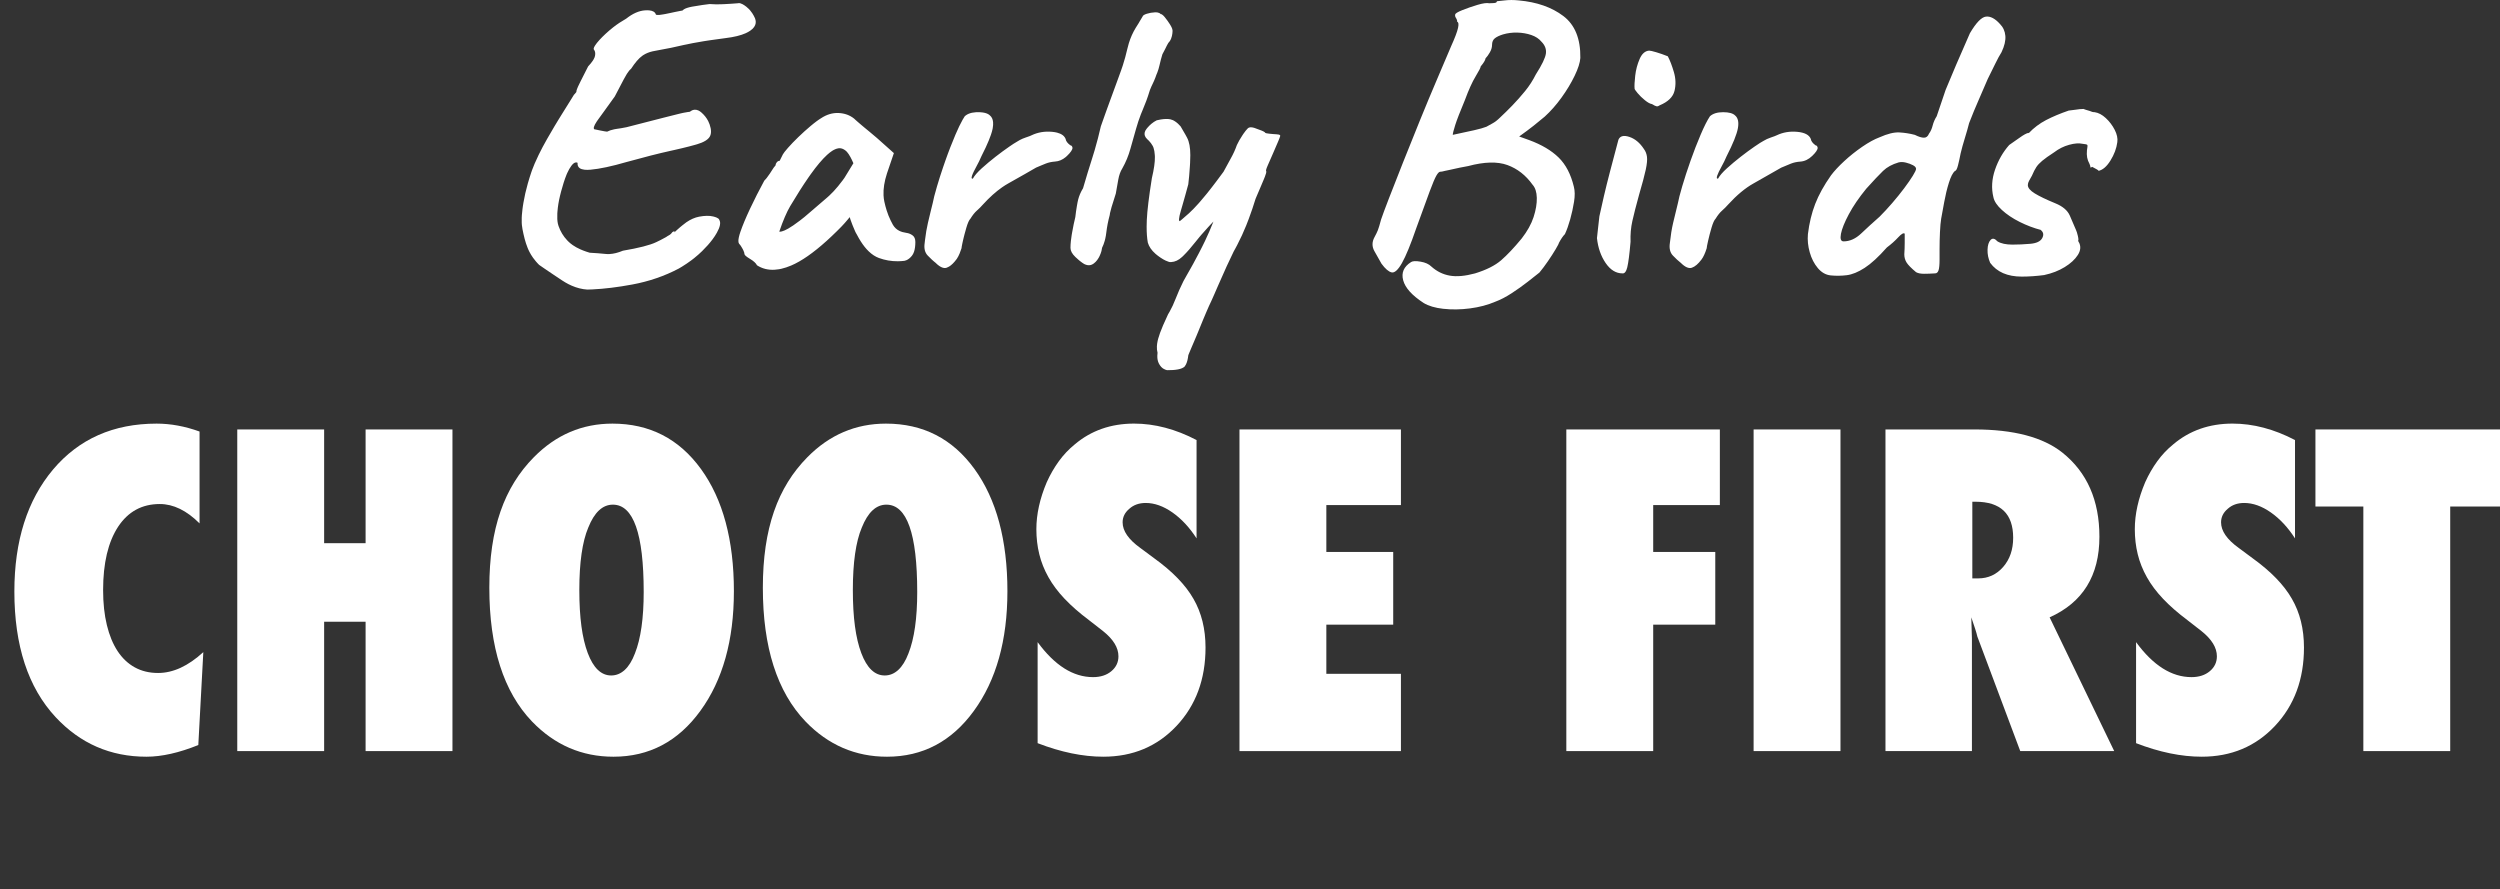 <?xml version="1.0" encoding="UTF-8"?><svg id="b" xmlns="http://www.w3.org/2000/svg" width="2733.43" height="972" viewBox="0 0 2733.43 972"><rect x="0" y="0" width="2733.43" height="972" fill="#333333" stroke="none"/><defs><style>.d{fill:#fff;}</style></defs><g id="c"><path class="d" d="M222.3,713.03l-5.47,101.58c-21.11,8.5-40.01,12.76-56.71,12.76-39.33,0-72.43-14.42-99.31-43.28-30.07-32.34-45.1-78.12-45.1-137.34,0-55.42,14.12-99.91,42.36-133.47,28.24-33.4,65.97-50.11,113.2-50.11,15.33,0,30.98,2.89,46.92,8.65v100.45c-14.12-14.12-28.62-21.18-43.5-21.18-19.44,0-34.62,8.28-45.55,24.83-10.93,16.71-16.4,39.79-16.4,69.24,0,14.27,1.37,27.03,4.1,38.26,2.73,11.24,6.64,20.73,11.73,28.47,5.09,7.74,11.35,13.67,18.79,17.77,7.44,4.1,15.94,6.15,25.51,6.15,16.4,0,32.87-7.59,49.43-22.78Z"/><path class="d" d="M494.71,821.22h-94.98v-141.44h-45.33v141.44h-94.98v-351.67h94.98v124.36h45.33v-124.36h94.98v351.67Z"/><path class="d" d="M802.42,646.52c0,53.6-12.22,97.18-36.67,130.74-24.3,33.41-55.96,50.11-94.98,50.11-34.62,0-64.31-12.83-89.06-38.49-31.13-32.49-46.69-81.24-46.69-146.23s16.25-109.86,48.74-142.81c24.14-24.45,52.76-36.67,85.87-36.67,40.54,0,72.81,16.55,96.8,49.65,23.99,33.11,35.99,77.67,35.99,133.7ZM703.8,647.2c0-63.62-11.24-95.43-33.71-95.43-11.24,0-20.2,8.35-26.88,25.05-6.53,15.49-9.79,38.26-9.79,68.33s3.07,52.58,9.22,68.9c6.15,16.32,14.69,24.49,25.62,24.49s19.89-8.05,25.97-24.14c6.38-16.09,9.57-38.49,9.57-67.19Z"/><path class="d" d="M1101.48,646.52c0,53.6-12.22,97.18-36.67,130.74-24.3,33.41-55.96,50.11-94.98,50.11-34.62,0-64.31-12.83-89.06-38.49-31.13-32.49-46.69-81.24-46.69-146.23s16.25-109.86,48.74-142.81c24.14-24.45,52.76-36.67,85.87-36.67,40.54,0,72.81,16.55,96.8,49.65,23.99,33.11,35.99,77.67,35.99,133.7ZM1002.86,647.2c0-63.62-11.24-95.43-33.71-95.43-11.24,0-20.2,8.35-26.88,25.05-6.53,15.49-9.79,38.26-9.79,68.33s3.07,52.58,9.22,68.9c6.15,16.32,14.69,24.49,25.62,24.49s19.89-8.05,25.97-24.14c6.38-16.09,9.57-38.49,9.57-67.19Z"/><path class="d" d="M1134.51,812.56v-110.47c18.68,25.51,38.87,38.26,60.59,38.26,8.2,0,14.88-2.16,20.04-6.49,5.16-4.33,7.74-9.76,7.74-16.29,0-9.41-5.62-18.6-16.85-27.56l-15.49-12.07c-10.33-7.74-19.13-15.45-26.42-23.12-7.29-7.67-13.21-15.56-17.77-23.69-4.56-8.12-7.9-16.51-10.02-25.17-2.13-8.66-3.19-17.77-3.19-27.33,0-16.4,3.79-33.56,11.39-51.48,3.79-8.35,8.2-15.98,13.21-22.89,5.01-6.91,10.78-13.02,17.31-18.33,17.92-15.18,39.55-22.78,64.91-22.78,22.62,0,45.4,6,68.33,17.99v107.51c-7.74-11.99-16.55-21.45-26.42-28.36-9.87-6.91-19.59-10.36-29.15-10.36-7.29,0-13.29,2.13-17.99,6.38-4.86,4.1-7.29,9.04-7.29,14.8,0,9.42,6.45,18.76,19.36,28.02l15.03,11.16c20.04,14.43,34.39,29.23,43.05,44.42,8.8,15.19,13.21,32.95,13.21,53.3,0,34.62-10.56,63.17-31.66,85.64-21.11,22.47-47.83,33.71-80.17,33.71-22.32,0-46.24-4.94-71.75-14.8Z"/><path class="d" d="M1355.21,821.22v-351.67h176.52v82.68h-81.54v51.25h73.11v79.49h-73.11v53.75h81.54v84.5h-176.52Z"/><path class="d" d="M1807.56,821.22h-94.98v-351.67h167.86v82.68h-72.88v51.25h67.87v79.49h-67.87v138.25Z"/><path class="d" d="M2012.32,821.22h-94.98v-351.67h94.98v351.67Z"/><path class="d" d="M2311.61,821.22h-102.72l-46.92-125.27c-.46-2.12-1.25-4.93-2.39-8.43-1.14-3.49-2.54-7.67-4.21-12.53l.68,23.23v122.99h-94.52v-351.67h97.26c42.82,0,74.86,8.43,96.12,25.28,27.03,21.56,40.54,52.24,40.54,92.02,0,42.52-18.15,71.9-54.44,88.14l70.61,146.23ZM2156.5,632.4h6.38c10.93,0,20.04-4.17,27.33-12.53,7.29-8.35,10.93-18.98,10.93-31.89,0-26.27-13.74-39.4-41.23-39.4h-3.42v83.82Z"/><path class="d" d="M2335.52,812.56v-110.47c18.68,25.51,38.87,38.26,60.59,38.26,8.2,0,14.88-2.16,20.04-6.49,5.16-4.33,7.74-9.76,7.74-16.29,0-9.41-5.62-18.6-16.85-27.56l-15.49-12.07c-10.33-7.74-19.13-15.45-26.42-23.12-7.29-7.67-13.21-15.56-17.77-23.69-4.56-8.12-7.9-16.51-10.02-25.17-2.13-8.66-3.19-17.77-3.19-27.33,0-16.4,3.79-33.56,11.39-51.48,3.79-8.35,8.2-15.98,13.21-22.89,5.01-6.91,10.78-13.02,17.31-18.33,17.92-15.18,39.55-22.78,64.91-22.78,22.62,0,45.4,6,68.33,17.99v107.51c-7.74-11.99-16.55-21.45-26.42-28.36-9.87-6.91-19.59-10.36-29.15-10.36-7.29,0-13.29,2.13-17.99,6.38-4.86,4.1-7.29,9.04-7.29,14.8,0,9.42,6.45,18.76,19.36,28.02l15.03,11.16c20.04,14.43,34.39,29.23,43.05,44.42,8.8,15.19,13.21,32.95,13.21,53.3,0,34.62-10.56,63.17-31.66,85.64-21.11,22.47-47.83,33.71-80.17,33.71-22.32,0-46.24-4.94-71.75-14.8Z"/><path class="d" d="M2679,821.22h-94.98v-267.4h-52.39v-84.27h201.8v84.27h-54.44v267.4Z"/><path class="d" d="M2222.72,301.99c4.28-.3,8.63-.74,13.06-1.33h-.44c8.26-1.77,15.64-4.65,22.14-8.63,6.49-3.99,11.29-8.41,14.39-13.28,3.1-4.87,3.46-9.52,1.11-13.95v.44c0-.59-.3-1.18-.89-1.77.59-.59.51-2.44-.22-5.53-.74-3.1-1.41-5.24-2-6.42-2.07-5.02-4.36-10.33-6.86-15.94-2.51-5.6-7.75-10.03-15.72-13.28-10.04-4.13-17.57-7.75-22.58-10.85-5.02-3.1-7.53-6.13-7.53-9.08,0-1.48.44-3.03,1.33-4.65.89-1.62,1.92-3.46,3.1-5.53,1.77-4.13,3.39-7.31,4.87-9.52,1.47-2.21,3.61-4.5,6.42-6.86,2.8-2.36,7.16-5.46,13.06-9.3,5.02-3.83,10.48-6.56,16.38-8.19,5.9-1.62,10.77-1.99,14.62-1.11,3.24.29,5.02.74,5.31,1.33.29.59.15,2.51-.44,5.75-.3,2.96-.22,5.61.22,7.97.44,2.37,1.25,4.58,2.43,6.64.59,1.18,1.03,2.65,1.33,4.42l1.77-.89c1.47.89,3.1,1.77,4.87,2.66,1.77.89,2.36,1.48,1.77,1.77,4.72-.89,9.15-4.65,13.28-11.29,4.13-6.64,6.64-13.35,7.53-20.15.59-4.13-.37-8.63-2.88-13.51-2.51-4.87-5.76-9.15-9.74-12.84-3.99-3.69-8.05-5.82-12.18-6.42-1.77,0-3.54-.44-5.31-1.33-1.18-.29-2.65-.73-4.43-1.33-1.77-.59-2.51-.89-2.21-.89-2.66,0-5.76.3-9.3.89l-7.09.89c-9.45,3.25-17.71,6.72-24.79,10.41-7.09,3.7-13.44,8.49-19.04,14.39v-.44c-2.07.3-5.46,2.14-10.18,5.53-4.73,3.4-8.42,5.98-11.07,7.75-6.79,7.68-11.95,16.68-15.5,27.01-3.54,10.34-4.14,20.37-1.77,30.11.89,4.43,3.99,9.08,9.3,13.95,5.31,4.87,11.8,9.23,19.48,13.06,7.67,3.84,15.5,6.79,23.47,8.85h-.44c2.95,2.37,3.46,5.31,1.55,8.86-1.92,3.54-6.27,5.61-13.06,6.2-3.84.3-7.16.52-9.96.66-2.81.15-5.98.22-9.52.22-7.08,0-12.55-1.18-16.38-3.54-2.96-3.25-5.47-3.77-7.53-1.55-2.07,2.21-3.17,5.76-3.32,10.63-.15,4.87.81,9.67,2.88,14.39,7.38,10.04,18.89,15.05,34.54,15.05,3.83,0,7.89-.15,12.18-.44ZM2012.83,255.72c1.03-5.46,3.91-12.62,8.63-21.48,4.72-8.86,11.07-18.15,19.04-27.9,7.97-8.85,14.09-15.34,18.38-19.48,4.28-4.13,9.96-7.23,17.05-9.3,2.36-.59,5.01-.51,7.97.22,2.95.74,5.53,1.7,7.75,2.88,2.21,1.18,3.32,2.51,3.32,3.98,0,1.18-1.18,3.7-3.54,7.53-2.37,3.84-5.53,8.41-9.52,13.73-3.99,5.31-8.34,10.7-13.06,16.16-4.73,5.47-9.3,10.41-13.73,14.83-7.38,6.5-14.1,12.62-20.14,18.38-6.06,5.75-12.48,8.63-19.26,8.63-2.96,0-3.92-2.73-2.88-8.19ZM2119.55,295.57c.73-2.21,1.11-6.12,1.11-11.73v-11.73c0-5.76.15-11.8.44-18.15.29-6.35.73-11.29,1.32-14.83.89-4.72,2-10.77,3.32-18.15,1.33-7.38,3.02-14.39,5.09-21.04,2.06-6.64,4.28-10.99,6.64-13.06,1.18,0,2.28-1.99,3.32-5.98,1.03-3.99,1.99-8.34,2.88-13.06,1.18-5.02,2.73-10.63,4.65-16.83,1.92-6.2,3.46-11.66,4.65-16.38,3.54-9.15,7.01-17.56,10.41-25.24,3.39-7.67,6.71-15.35,9.96-23.03,3.24-6.49,6.05-12.18,8.41-17.05,2.36-4.87,4.57-8.92,6.64-12.18,3.24-6.79,4.65-12.77,4.21-17.93-.44-5.16-2.44-9.52-5.98-13.06-5.31-5.9-10.41-8.56-15.28-7.97-4.87.6-10.7,6.64-17.49,18.15-5.61,12.69-10.63,24.21-15.05,34.54-4.43,10.34-8.27,19.49-11.52,27.45l-9.74,28.78c-2.07,3.25-3.54,6.64-4.43,10.18-.89,3.54-2.21,6.5-3.99,8.86-1.18,2.96-3.03,4.43-5.53,4.43s-5.83-1.03-9.96-3.1c-5.61-1.47-11.29-2.36-17.05-2.66-5.76-.29-12.92,1.48-21.48,5.31-5.61,2.07-11.95,5.53-19.04,10.41-7.08,4.87-13.65,10.12-19.7,15.72-6.06,5.61-10.85,10.78-14.39,15.5-7.68,10.92-13.44,21.33-17.27,31.22-3.84,9.89-6.5,20.89-7.97,32.99-.6,6.5.07,13.14,1.99,19.93,1.92,6.8,4.87,12.55,8.86,17.27,3.99,4.73,8.63,7.38,13.95,7.97,5.9.59,11.81.51,17.71-.22,5.9-.74,12.4-3.39,19.48-7.97,7.09-4.57,15.2-12.02,24.35-22.36,4.72-3.54,8.86-7.23,12.4-11.07,3.54-3.83,5.9-5.16,7.09-3.99v9.96c0,4.28-.15,8.49-.44,12.62,0,3.25.81,6.2,2.44,8.86,1.62,2.66,5.09,6.2,10.41,10.63,2.06,1.18,4.94,1.77,8.63,1.77s7.75-.14,12.18-.44c1.77,0,3.02-1.11,3.76-3.32ZM1849.89,292.7c3.39-1.18,6.86-4.13,10.41-8.86,2.06-2.66,3.99-6.79,5.75-12.4,0-.89.51-3.61,1.55-8.19,1.03-4.57,2.28-9.37,3.76-14.39,1.47-5.01,2.95-8.26,4.43-9.74,2.36-3.83,4.72-6.79,7.09-8.86,2.36-2.06,4.57-4.28,6.64-6.64,9.45-10.33,18.67-18.01,27.68-23.03,9-5.02,19.11-10.77,30.33-17.27,4.13-1.77,7.67-3.25,10.63-4.42,2.95-1.18,6.35-1.92,10.19-2.21,4.72-.29,9.08-2.36,13.06-6.2,3.99-3.83,5.98-6.79,5.98-8.86-.3-1.77-1.04-2.66-2.21-2.66-3.25-2.36-5.02-4.72-5.31-7.08-1.77-4.43-6.72-7.01-14.83-7.75-8.13-.74-15.58.52-22.36,3.76-1.18.6-3.32,1.4-6.42,2.43-3.1,1.04-5.83,2.29-8.19,3.77-1.77.89-5.02,2.95-9.74,6.2-4.73,3.25-9.74,6.94-15.05,11.07-5.31,4.14-10.34,8.34-15.06,12.62-4.72,4.28-7.97,8.05-9.74,11.29-1.48.3-1.77-.81-.89-3.32.89-2.5,2.43-5.75,4.65-9.74,2.21-3.99,4.06-7.75,5.53-11.29,7.09-13.87,11.22-24.13,12.4-30.77,1.18-6.64.14-11.29-3.1-13.95-2.37-2.36-6.72-3.54-13.06-3.54s-11.15,1.48-14.39,4.43c-2.96,4.43-6.35,11.15-10.18,20.15-3.84,9.01-7.53,18.53-11.07,28.56-3.54,10.04-6.57,19.34-9.08,27.89-2.51,8.57-4.06,14.62-4.65,18.16-2.07,8.27-3.84,15.57-5.31,21.92-1.48,6.35-2.66,13.66-3.54,21.92-.89,5.91.22,10.48,3.32,13.73,3.1,3.25,5.98,5.91,8.63,7.97,4.72,4.72,8.78,6.49,12.18,5.31ZM1830.85,99.41c1.62-6.64,1.4-13.51-.67-20.59-2.07-7.09-4.28-12.84-6.64-17.27-4.42-1.77-8.63-3.25-12.62-4.43-3.99-1.18-6.57-1.77-7.75-1.77-4.42.3-7.9,3.32-10.41,9.08-2.51,5.76-4.14,11.89-4.87,18.38-.74,6.49-.96,11.22-.67,14.17,0,.6,1.11,2.21,3.32,4.87,2.21,2.66,4.87,5.24,7.97,7.75,3.1,2.51,5.68,3.92,7.75,4.21,2.36,1.48,4.06,2.29,5.09,2.44,1.03.15,2.14-.22,3.32-1.11,9.15-3.83,14.54-9.08,16.16-15.72ZM1779.26,292.03c1.18-4.87,2.36-14.09,3.54-27.67-.3-7.97.37-15.57,2-22.81,1.62-7.23,4.05-16.75,7.31-28.56,3.54-12.1,5.98-21.25,7.31-27.45,1.33-6.2,1.77-10.92,1.33-14.17-.44-3.25-1.55-6.05-3.32-8.41-4.43-6.79-9.74-11.21-15.94-13.28-6.2-2.06-10.18-1.03-11.95,3.1-.3,1.18-1.33,5.09-3.1,11.73-1.77,6.64-3.84,14.47-6.2,23.47-2.36,9.01-4.58,17.93-6.64,26.79-2.07,8.86-3.7,16.09-4.87,21.7-.6,4.73-1.11,9.3-1.55,13.73-.44,4.43-.82,7.83-1.11,10.19,1.18,10.63,4.35,19.71,9.52,27.23,5.16,7.53,11.29,11.29,18.38,11.29,2.36.3,4.13-1.99,5.31-6.86ZM1591.07,136.82c1.77-5.6,5.31-14.76,10.63-27.45,4.13-11.22,8.04-19.85,11.73-25.91,3.69-6.05,5.53-9.66,5.53-10.85,3.24-3.83,5.02-6.78,5.31-8.85,1.47-1.47,3.02-3.61,4.65-6.42,1.62-2.8,2.44-5.53,2.44-8.19,0-3.25,1.03-5.68,3.1-7.31,2.07-1.62,5.02-3.02,8.86-4.21,5.02-1.47,10.25-2.14,15.72-2,5.46.15,10.55,1.04,15.28,2.66,4.72,1.63,8.41,4.06,11.07,7.31,3.83,3.84,5.46,8.12,4.87,12.84-.6,4.73-4.28,12.4-11.07,23.03-3.25,6.5-7.16,12.55-11.73,18.15-4.58,5.61-9.23,10.85-13.94,15.72-4.73,4.87-9.16,9.23-13.29,13.06-2.96,2.96-5.83,5.17-8.63,6.64-2.81,1.48-4.95,2.65-6.42,3.54-2.96,1.18-7.38,2.44-13.29,3.77-5.91,1.33-13.73,3.03-23.47,5.09,0-1.47.89-5.02,2.66-10.63ZM1578.23,337.64c9.15,1.03,18.82.89,29-.44,10.19-1.33,19.41-3.76,27.67-7.31,5.6-2.07,11.59-5.17,17.93-9.3,6.35-4.14,12.25-8.34,17.71-12.62,5.46-4.28,9.67-7.6,12.62-9.96,2.95-3.54,6.05-7.67,9.3-12.4,3.25-4.72,6.05-9.08,8.41-13.06,2.36-3.99,3.54-6.27,3.54-6.86,2.36-4.43,4.57-7.67,6.64-9.74,2.06-4.43,3.99-9.81,5.76-16.16,1.77-6.34,3.17-12.77,4.21-19.26,1.03-6.49.96-11.96-.22-16.39-3.25-13.57-8.79-24.2-16.61-31.88-7.83-7.67-18.53-14.02-32.1-19.04-2.66-.89-6.35-2.21-11.07-3.99,6.2-4.43,11.44-8.34,15.72-11.73,4.28-3.39,8.34-6.71,12.18-9.96,6.49-5.9,12.62-12.84,18.38-20.81,5.75-7.97,10.55-15.94,14.39-23.91,3.84-7.97,5.9-14.46,6.2-19.48.29-20.96-5.91-36.23-18.6-45.83-12.69-9.59-28.93-15.28-48.71-17.05-5.61-.59-10.78-.59-15.5,0-4.73.59-7.53.88-8.42.88,0,1.18-1.03,1.85-3.1,2-2.07.15-3.84.22-5.31.22-2.66-.59-6.94,0-12.84,1.77-5.91,1.77-11.44,3.7-16.61,5.76-5.17,2.07-7.75,3.7-7.75,4.87-.29,1.18,0,2.43.89,3.76.89,1.33,1.33,2.73,1.33,4.21,1.47.3,1.77,2.51.89,6.64-.89,4.14-3.39,10.78-7.53,19.93-4.14,9.74-9.23,21.7-15.27,35.87-6.06,14.17-12.33,29.22-18.82,45.17-6.5,15.94-12.69,31.37-18.6,46.27-5.91,14.91-11,27.9-15.28,38.97-4.28,11.07-7.16,18.82-8.63,23.25-1.48,5.61-2.66,9.52-3.54,11.73-.89,2.21-2.07,4.65-3.54,7.31-2.95,5.31-3.03,10.48-.22,15.5,2.8,5.02,5.38,9.6,7.75,13.73,4.13,5.61,7.82,8.79,11.07,9.52,3.24.74,7.01-2.66,11.29-10.19,4.28-7.53,9.52-20.29,15.72-38.3,6.49-18,11.36-31.36,14.62-40.07,3.24-8.7,5.68-14.46,7.31-17.27,1.62-2.8,3.02-4.21,4.21-4.21s2.8-.29,4.87-.89c.29,0,2.06-.36,5.31-1.11,3.25-.73,6.93-1.55,11.07-2.44,4.13-.89,7.23-1.47,9.3-1.77,17.71-4.72,32.02-5.09,42.95-1.11,10.92,3.99,20.07,11.15,27.46,21.48,2.95,3.25,4.49,8.05,4.65,14.39.14,6.35-1.04,13.36-3.54,21.04-2.51,7.68-6.86,15.5-13.06,23.47-8.27,10.04-15.72,17.93-22.36,23.69-6.64,5.76-16.16,10.56-28.56,14.39-10.92,2.95-20.14,3.77-27.67,2.44-7.53-1.33-14.25-4.65-20.14-9.96-2.66-2.66-6.57-4.43-11.73-5.31-5.17-.89-8.64-.73-10.41.44-7.97,5.02-10.85,11.66-8.64,19.93,2.21,8.26,9.67,16.53,22.36,24.8,5.31,3.25,12.54,5.38,21.7,6.42Z"/><path class="d" d="M1399.79,148.34c0,.15-.05.4-.15.75-.15.53-.42,1.28-.8,2.26-.25.65-.56,1.41-.91,2.27-.18.43-.37.88-.57,1.36-1.62,3.84-3.47,8.13-5.53,12.84-1.55,3.55-2.98,6.8-4.28,9.76-.43.99-.85,1.94-1.26,2.86-.41.92-.75,1.75-1.04,2.48-.57,1.46-.91,2.53-1,3.21-.05.34-.03.58.04.73.07.07.13.17.17.3.29.86-.21,2.9-1.5,6.12-.37.92-.75,1.87-1.15,2.84-1.19,2.91-2.5,6.02-3.94,9.34-1.44,3.32-2.76,6.39-3.94,9.22-.4.94-.78,1.85-1.15,2.74-2.22,7.3-4.68,14.57-7.39,21.79-.9,2.41-1.83,4.81-2.79,7.21-2.88,7.2-6.17,14.35-9.88,21.46-.62,1.19-1.25,2.37-1.89,3.55-.64,1.18-1.29,2.36-1.96,3.55-1.77,3.54-4.36,9.01-7.75,16.38-3.4,7.38-6.64,14.68-9.74,21.92-1.16,2.71-2.23,5.18-3.21,7.42-.65,1.49-1.26,2.87-1.83,4.15-.85,1.92-1.61,3.6-2.27,5.04-.15.29-.3.61-.47.95-.49,1.02-1.06,2.23-1.69,3.64-.85,1.88-1.82,4.11-2.93,6.7-1.11,2.58-2.25,5.29-3.43,8.13-1.18,2.84-2.4,5.81-3.65,8.91-.63,1.55-1.25,3.08-1.87,4.58-.62,1.5-1.23,2.98-1.84,4.44-1.22,2.91-2.42,5.74-3.6,8.47-.3.68-.58,1.35-.86,1.99-.28.64-.55,1.27-.8,1.87-1.03,2.42-1.92,4.52-2.66,6.31-.37.9-.7,1.71-.99,2.45-.45,4.2-1.31,7.58-2.58,10.13-.42.85-.89,1.61-1.41,2.27-.33.33-.72.64-1.15.93-1.95,1.31-4.93,2.19-8.94,2.66-.89.1-1.83.19-2.82.25-1.49.09-3.09.14-4.8.14-.44.11-.96.12-1.55.02-.98-.16-2.16-.61-3.54-1.35-1.94-1.03-3.59-2.75-4.96-5.13-.2-.34-.39-.7-.57-1.06-1.11-2.22-1.64-4.93-1.58-8.14.02-1.07.1-2.19.25-3.37-.59-2.07-.83-4.38-.72-6.92.08-1.91.36-3.95.84-6.13.16-.73.34-1.47.54-2.22,1.01-3.78,2.81-8.69,5.38-14.72,1.54-3.62,3.37-7.64,5.47-12.07.55-.89,1.1-1.81,1.63-2.76,2.33-4.11,4.52-8.79,6.56-14.06,1.25-3.25,2.6-6.5,4.04-9.74,1.44-3.25,2.97-6.49,4.6-9.74.92-1.66,2.28-4.07,4.06-7.23,1.07-1.9,2.3-4.06,3.69-6.5.92-1.62,1.87-3.32,2.85-5.1,1.95-3.56,4.02-7.43,6.2-11.62,1.09-2.09,2.21-4.27,3.35-6.52,1.14-2.25,2.26-4.52,3.36-6.82,3.29-6.89,6.38-13.99,9.26-21.3-.96,1-1.9,1.98-2.83,2.96-.93.98-1.83,1.95-2.72,2.92-2.67,2.89-5.19,5.71-7.55,8.46-.79.92-1.56,1.82-2.31,2.72-1.5,1.8-2.94,3.56-4.3,5.3-4.78,6.07-9.11,11.01-12.98,14.82-.55.54-1.1,1.06-1.63,1.56-3.75,3.49-7.67,5.34-11.75,5.55-.58.03-1.17.03-1.76,0-.48-.11-.97-.25-1.47-.41-1.01-.32-2.06-.75-3.16-1.27-1.65-.79-3.4-1.8-5.25-3.05-.62-.42-1.25-.86-1.89-1.32-.64-.47-1.29-.96-1.96-1.48-.66-.52-1.3-1.04-1.9-1.57-4.23-3.71-6.99-7.76-8.28-12.16-.89-4.87-1.31-10.74-1.29-17.6,0-2.29.07-4.69.18-7.2.22-5.02.79-11.33,1.71-18.93s2.19-16.5,3.82-26.68c.59-2.51,1.1-4.87,1.53-7.1s.79-4.3,1.06-6.24c.55-3.87.79-7.18.72-9.91-.02-.68-.05-1.34-.09-1.98-.2-3.19-.65-5.84-1.37-7.94-.14-.42-.3-.82-.46-1.19-.16-.38-.34-.73-.52-1.06-1.11-1.99-2.47-3.82-4.07-5.48-.53-.55-1.1-1.09-1.69-1.6-2.64-2.44-3.6-5.01-2.89-7.72.32-1.23.99-2.5,2.01-3.79.41-.52.82-1.02,1.24-1.5,1.26-1.45,2.58-2.76,3.96-3.92,1.84-1.55,3.8-2.84,5.87-3.87,1.55-.37,3.02-.67,4.41-.9,2.09-.35,4-.54,5.74-.57,1.74-.03,3.3.09,4.68.36.92.19,1.85.49,2.78.9.47.21.93.44,1.4.71,1.4.8,2.82,1.85,4.25,3.16.95.88,1.91,1.87,2.87,2.97,1.77,2.88,3.54,5.92,5.31,9.13.59,1.07,1.18,2.16,1.77,3.27,2.36,4.42,3.54,10.78,3.54,19.04,0,2.66-.09,5.52-.25,8.6-.05,1.02-.12,2.07-.19,3.14-.22,3.21-.45,6.21-.67,9.01-.07.93-.15,1.84-.22,2.73-.3,3.54-.6,6.35-.89,8.41-1.11,4.1-2.17,7.99-3.2,11.67-1.02,3.68-2.01,7.15-2.95,10.42-.63,2.18-1.23,4.26-1.82,6.25-.59,1.99-1.06,3.74-1.41,5.23-.09.37-.17.73-.24,1.07-.29,1.37-.46,2.49-.51,3.36-.01.22-.02.42-.02.61.01,1.12.3,1.68.86,1.68.74-.59,1.46-1.18,2.17-1.76,2.85-2.34,5.5-4.65,7.94-6.92,1.83-1.7,3.55-3.39,5.16-5.05,1.6-1.66,3.26-3.45,4.97-5.35.57-.64,1.14-1.29,1.73-1.95,2.32-2.66,4.74-5.53,7.25-8.63,1.25-1.55,2.58-3.22,3.98-5.01.7-.89,1.42-1.82,2.16-2.77,1.48-1.91,3.03-3.94,4.65-6.09,2.44-3.22,5.04-6.72,7.8-10.48,2.66-5.02,5.31-9.89,7.97-14.61,1.33-2.36,2.55-4.76,3.65-7.19.55-1.22,1.08-2.45,1.58-3.68.5-1.24.97-2.48,1.41-3.74,1.55-3.35,3.58-6.89,6.03-10.59.35-.53.68-1.05,1.05-1.59.92-1.34,1.75-2.46,2.5-3.4,1.65-2.09,2.89-3.25,3.7-3.46.55-.22,1.19-.34,1.91-.35.96-.02,2.07.15,3.32.5.31.09.64.19.97.3,2.66.89,5.24,1.85,7.75,2.88,1.88.78,3.06,1.43,3.53,1.95.16.17.24.34.24.48.29.3,1.77.6,4.43.89,1.33.15,2.66.28,3.99.39,1.33.11,2.66.2,3.99.27,1,.06,1.81.17,2.43.32.21.05.39.11.56.18.66.26,1,.61,1,1.05ZM820.17,33.65c1.05-.72,1.97-1.46,2.75-2.23,1.3-1.29,2.23-2.64,2.78-4.07.44-1.14.65-2.33.61-3.57-.04-1.24-.31-2.52-.83-3.85-.89-1.99-1.89-3.83-3-5.51-.74-1.12-1.54-2.17-2.38-3.16-.42-.49-.86-.97-1.3-1.42-.89-.91-1.84-1.76-2.84-2.53-1.49-1.16-2.85-2.07-4.08-2.71-.82-.43-1.57-.74-2.27-.94-.35-.1-.68-.17-1-.21s-.62-.05-.91-.04c-.29.02-.56.06-.82.13-1.85.15-3.61.28-5.29.4-.84.06-1.66.12-2.46.17-2.39.16-4.6.29-6.62.38-1.35.06-2.61.11-3.79.15-1.18.04-2.34.06-3.46.07-1.13,0-2.22,0-3.3-.01-2.14-.04-4.17-.13-6.09-.28h0c-2.77.33-5.4.67-7.9,1.03-4.16.59-7.95,1.21-11.36,1.85-4.1.78-7.07,1.76-8.93,2.95-.62.4-1.11.82-1.48,1.26-.89.15-1.8.31-2.75.49-1.9.35-3.93.76-6.09,1.22-1.08.23-2.19.47-3.33.73-2.29.52-4.43.96-6.43,1.33-1,.18-1.96.35-2.88.5-.92.15-1.81.28-2.65.39-.42.06-.82.1-1.19.14-1.11.1-1.99.11-2.63.03-.85-.11-1.27-.39-1.27-.83-.44-1.22-1.27-2.18-2.48-2.87-1.21-.7-2.8-1.14-4.78-1.32-.66-.06-1.36-.09-2.11-.09s-1.53.02-2.36.08c-6.64.44-13.51,3.48-20.59,9.08-5.09,2.88-9.86,6.05-14.28,9.51-1.48,1.15-2.91,2.34-4.32,3.55-5.61,4.87-9.96,9.23-13.06,13.06-.39.48-.75.94-1.08,1.38-2.31,3.07-3.21,5.12-2.69,6.15,1.11,1.33,1.63,2.99,1.58,4.98-.02.66-.1,1.36-.25,2.1-.22,1.11-.72,2.34-1.48,3.69-.25.45-.54.92-.85,1.4-.63.96-1.37,1.97-2.24,3.04-.87,1.07-1.85,2.19-2.96,3.37-2.36,4.73-5.09,10.12-8.19,16.16-1.16,2.27-2.11,4.22-2.83,5.85-.48,1.08-.87,2.02-1.16,2.82-.44,1.2-.65,2.07-.65,2.62.11.11.05.35-.17.71-.3.48-.89,1.18-1.77,2.1-.22.23-.46.47-.72.73-.81,1.33-1.7,2.76-2.65,4.3-2.85,4.62-6.32,10.2-10.42,16.73-1.37,2.18-2.73,4.38-4.1,6.62-1.37,2.23-2.73,4.49-4.1,6.78-2.73,4.58-5.46,9.26-8.19,14.06-3.42,6-6.46,11.74-9.12,17.21-1.6,3.29-3.06,6.48-4.39,9.57-.89,1.99-1.79,4.27-2.72,6.82-.31.85-.62,1.73-.93,2.65-.63,1.83-1.26,3.78-1.91,5.85-.65,2.08-1.3,4.28-1.96,6.6-1,3.49-1.89,6.97-2.68,10.43-.79,3.47-1.47,6.92-2.06,10.37-.19,1.15-.38,2.3-.55,3.44-.17,1.15-.33,2.29-.48,3.43-.29,2.29-.52,4.47-.66,6.53-.07,1.03-.13,2.04-.17,3.02-.07,1.96-.07,3.8,0,5.54.04.87.09,1.71.17,2.52.15,1.62.37,3.14.66,4.54.33,1.77.69,3.46,1.05,5.1.85,3.83,1.77,7.33,2.79,10.45.58,1.78,1.19,3.45,1.83,5.01.32.78.64,1.53.98,2.25.33.72.68,1.43,1.05,2.14,1.11,2.12,2.38,4.2,3.82,6.22.96,1.35,1.99,2.67,3.1,3.97.55.65,1.13,1.29,1.72,1.93.59.64,1.2,1.27,1.83,1.9,1.92,1.33,3.88,2.68,5.89,4.06,3.02,2.06,6.14,4.18,9.36,6.34,3.22,2.17,6.55,4.38,9.98,6.65,2.29,1.51,4.57,2.85,6.86,4.02,1.14.59,2.29,1.13,3.43,1.63,5.72,2.5,11.44,3.94,17.16,4.31h0c1.81-.04,3.65-.1,5.51-.18,13.07-.6,27.62-2.38,43.64-5.35,2.29-.42,4.55-.89,6.8-1.39,4.49-1,8.9-2.16,13.23-3.46,4.33-1.31,8.57-2.76,12.73-4.37,4.16-1.61,8.24-3.37,12.23-5.28,2-.96,3.97-1.95,5.93-2.98,1.22-.7,2.42-1.41,3.59-2.14,3.53-2.17,6.89-4.45,10.08-6.83,1.06-.79,2.1-1.6,3.12-2.41,3.06-2.45,5.95-5,8.67-7.66,4.52-4.43,8.32-8.71,11.4-12.85,1.85-2.48,3.44-4.91,4.76-7.3.89-1.59,1.61-3.07,2.16-4.44.55-1.37.94-2.64,1.16-3.81.22-1.16.28-2.22.17-3.17-.11-.95-.39-1.79-.83-2.53-.11-.55-.49-1.07-1.14-1.57-.43-.33-.99-.64-1.66-.94-1.01-.45-2.29-.87-3.84-1.26-4.14-1.03-9.3-.95-15.5.22-4.65.89-9.3,2.94-13.95,6.14-1.55,1.07-3.1,2.27-4.65,3.6-.81.66-1.57,1.29-2.27,1.88-1.4,1.18-2.58,2.22-3.54,3.1-.48.44-.9.85-1.27,1.22-.56.56-.94.9-1.17,1.04-.37.23-.27-.12.28-1.04-1.11,0-2.01.34-2.7,1-.23.22-.44.48-.62.77-.09.15-.2.3-.32.44-.47.59-1.15,1.18-2.02,1.77-.66.44-1.43.88-2.31,1.33-.37.3-.9.66-1.61,1.08-1.4.85-3.47,1.96-6.2,3.32-1.37.68-2.9,1.43-4.59,2.24-6.8,3.25-18.9,6.35-36.31,9.3-2.66,1.11-5.21,1.97-7.66,2.58-2.45.61-4.8.97-7.04,1.08-.75.04-1.48.05-2.21.03-.72-.02-1.44-.07-2.14-.14-2.8-.29-5.65-.55-8.52-.77-2.88-.22-5.79-.41-8.74-.56-1.25-.37-2.47-.75-3.65-1.15-2.36-.8-4.56-1.65-6.62-2.57-3.08-1.38-5.82-2.89-8.21-4.54-1.6-1.1-3.04-2.26-4.33-3.47-.65-.61-1.27-1.23-1.87-1.87-4.22-4.47-7.35-9.67-9.42-15.62-.3-.81-.55-1.71-.75-2.68-.61-2.93-.8-6.61-.58-11.04.04-.74.11-1.5.17-2.25.4-5.26,1.28-10.84,2.71-16.79.4-1.7.82-3.37,1.26-5.01.87-3.28,1.79-6.46,2.77-9.52.49-1.53.99-3.04,1.51-4.51.52-1.48,1.05-2.87,1.59-4.19.27-.66.55-1.3.83-1.92,1.4-3.1,2.88-5.71,4.45-7.84,1.88-2.54,3.64-3.8,5.27-3.78.27,0,.54.04.81.12.27.08.53.19.79.33-.26,2.59.5,4.52,2.27,5.8,1.27.92,3.06,1.5,5.36,1.75.92.1,1.93.15,3.02.14,1.09,0,2.26-.06,3.52-.17,10.03-.89,23.17-3.69,39.41-8.41,19.19-5.31,35.13-9.37,47.82-12.17,1.59-.35,3.13-.69,4.62-1.03,2.99-.68,5.81-1.33,8.44-1.96s5.09-1.24,7.36-1.83c2.27-.59,4.37-1.15,6.28-1.69.96-.27,1.87-.53,2.74-.79,1.73-.52,3.31-1.07,4.74-1.66,3.57-1.47,6.2-3.18,7.87-5.12.33-.39.63-.78.89-1.19,2.06-3.25,2.06-7.82,0-13.73-.44-1.25-.96-2.47-1.56-3.64-1.8-3.51-4.31-6.65-7.51-9.43-1.07-.92-2.14-1.63-3.2-2.12-1.33-.61-2.65-.88-3.96-.82-.26.01-.52.04-.79.08-1.57.24-3.13.97-4.68,2.19-.74.07-1.5.17-2.28.28-1.57.22-3.23.52-4.98.89-.88.18-1.77.39-2.7.61-.92.22-2,.48-3.24.79-3.71.91-8.83,2.2-15.36,3.86-8.17,2.08-20.55,5.26-37.14,9.54-1.11.29-2.23.58-3.38.87-1.66.37-3.64.74-5.94,1.11-.92.15-1.89.29-2.91.44-.51.07-1.03.15-1.57.22-1.07.15-2.1.33-3.09.53-2.96.61-5.55,1.47-7.76,2.57-.81,0-3.3-.42-7.46-1.26-1.89-.38-4.13-.85-6.71-1.4-.15-.18-.26-.4-.32-.65-.27-.99.11-2.47,1.13-4.45.51-.99,1.19-2.11,2.02-3.35.42-.62.88-1.27,1.37-1.96.5-.68,1.03-1.41,1.59-2.19.85-1.17,1.77-2.44,2.77-3.82.67-.92,1.36-1.89,2.1-2.9,3.29-4.56,7.27-10.08,11.92-16.56,3.25-6.2,6.49-12.4,9.74-18.6,1.22-2.33,2.35-4.32,3.4-5.98,1.75-2.77,3.28-4.61,4.57-5.54,4.43-6.79,8.48-11.51,12.18-14.17.46-.33.93-.65,1.41-.96,1.45-.91,2.98-1.7,4.62-2.37,1.63-.66,3.36-1.2,5.18-1.62.61-.14,1.22-.26,1.85-.37,5.02-.89,11.22-2.06,18.6-3.54,5.17-1.18,9.72-2.19,13.67-3.04,3.95-.85,7.29-1.53,10.02-2.05,4.09-.77,8.02-1.46,11.79-2.07,1.25-.2,2.49-.4,3.71-.58.61-.09,1.25-.19,1.92-.29.67-.1,1.37-.2,2.11-.31,4.4-.64,9.92-1.4,16.56-2.28,4.54-.55,8.62-1.27,12.25-2.16,3.63-.89,6.79-1.94,9.51-3.15,1.81-.81,3.41-1.7,4.82-2.66ZM1000.83,264.36c0,4.43-.49,8.08-1.47,10.95-.59,1.72-1.35,3.16-2.29,4.33-1.88,2.33-3.89,3.95-6.02,4.86-.71.3-1.43.53-2.17.68-2.43.29-4.84.45-7.22.47-7.14.06-14.03-1.13-20.67-3.57-3.88-1.42-7.58-3.83-11.12-7.23-3.03-2.91-5.94-6.55-8.72-10.92-1.39-2.18-2.75-4.55-4.08-7.09-.44-.66-.94-1.55-1.49-2.65-.18-.37-.37-.76-.56-1.17-.78-1.66-1.64-3.71-2.6-6.14-.24-.61-.47-1.19-.68-1.75-.64-1.67-1.17-3.09-1.59-4.28-.14-.4-.26-.77-.38-1.11-.23-.69-.4-1.27-.52-1.74-.06-.24-.11-.45-.15-.63-.59.74-1.27,1.57-2.05,2.49-.77.92-1.64,1.93-2.6,3.04-.48.55-.96,1.09-1.43,1.62-.94,1.05-1.86,2.05-2.77,2.99-.45.47-.9.93-1.34,1.37-1.31,1.33-2.61,2.63-3.89,3.9-3.86,3.81-7.61,7.36-11.26,10.65-14.59,13.15-27.47,22.1-38.65,26.86-3.73,1.59-7.3,2.77-10.73,3.56-.86.2-1.7.37-2.54.51-1.67.29-3.31.48-4.91.57-7.19.41-13.6-1.21-19.24-4.87-1.18-2.36-3.77-4.72-7.75-7.08-3.98-2.36-5.98-4.13-5.98-5.31,0-.88-.37-2.14-1.12-3.77-.25-.54-.54-1.13-.87-1.76-.66-1.25-1.31-2.34-1.94-3.26-.31-.46-.62-.88-.93-1.26-.3-.38-.6-.72-.9-1.01-.55-.66-.84-1.69-.85-3.08-.02-2.32.7-5.64,2.18-9.98,1.18-3.47,2.66-7.32,4.43-11.57,1.77-4.24,3.84-8.88,6.2-13.9,4.72-10.03,9.89-20.22,15.5-30.55.59-.59,1.18-1.23,1.77-1.91.3-.34.59-.69.89-1.06,1.18-1.46,2.36-3.1,3.54-4.93.3-.46.59-.93.89-1.41,2.36-3.83,4.13-6.35,5.31-7.53,0-.59.11-1.16.33-1.71.22-.55.55-1.09,1-1.61.44-.52.92-.9,1.44-1.16.26-.13.53-.23.8-.29s.56-.1.86-.1l3.54-7.09c.29-.59.9-1.47,1.83-2.66.92-1.18,2.16-2.66,3.71-4.43,1.55-1.77,3.26-3.63,5.15-5.59,1.88-1.96,3.93-4,6.15-6.15,2.21-2.14,4.44-4.22,6.69-6.25,2.25-2.03,4.52-4.01,6.81-5.93,1.14-.96,2.24-1.85,3.28-2.68,1.04-.83,2.03-1.6,2.98-2.3.94-.7,1.83-1.34,2.67-1.91.84-.57,1.63-1.08,2.37-1.52,6.2-4.13,12.62-6.05,19.26-5.76,1.66.07,3.26.26,4.8.56.77.15,1.53.32,2.27.53,2.96.81,5.68,2.07,8.16,3.76.62.42,1.23.88,1.82,1.35.11.11.24.24.38.37.29.28.65.61,1.08,1,.64.58,1.44,1.29,2.4,2.12.64.55,1.34,1.16,2.12,1.83.78.66,1.58,1.35,2.41,2.05.83.7,1.69,1.42,2.57,2.16,1.77,1.48,3.65,3.03,5.65,4.65,2.99,2.44,5.68,4.71,8.09,6.81.8.7,1.57,1.38,2.31,2.05l16.38,14.61-7.53,22.14c-2.88,8.86-4.14,16.88-3.78,24.08.12,2.4.42,4.71.9,6.92.72,3.32,1.55,6.48,2.5,9.47,1.26,3.99,2.73,7.68,4.4,11.07.42.85.85,1.68,1.29,2.49,1.47,3.25,3.46,5.75,5.98,7.52.63.44,1.3.85,2.03,1.22,2.19,1.11,4.83,1.88,7.93,2.32.59.07,1.17.19,1.74.33,1.14.3,2.25.74,3.32,1.33.54.29,1.06.63,1.58,1,1.03.74,1.81,1.7,2.32,2.88.52,1.18.78,2.58.78,4.2ZM921.01,197.64c.78-1.06,1.56-2.14,2.33-3.24l9.74-15.94c-1.11-2.54-2.17-4.76-3.2-6.64-1.37-2.51-2.66-4.43-3.87-5.76-.3-.33-.6-.63-.9-.89-.3-.26-.59-.5-.89-.73-.3-.23-.59-.44-.89-.63-.89-.58-1.77-1.02-2.66-1.31-.89-.29-1.77-.44-2.66-.44-.48,0-.97.04-1.47.11-1.51.23-3.12.8-4.84,1.71-.57.3-1.16.65-1.75,1.03-1.78,1.14-3.67,2.63-5.67,4.45-2.66,2.44-5.48,5.43-8.47,8.97-2.99,3.54-6.14,7.64-9.47,12.29-.83,1.16-1.67,2.36-2.53,3.6-5.99,8.64-12.6,19.03-19.83,31.17-3.84,6.5-7.83,15.8-11.96,27.9.77.11,1.72.03,2.82-.26,1.85-.47,4.15-1.49,6.92-3.06,3.32-1.88,7.47-4.72,12.45-8.51.83-.63,1.68-1.29,2.56-1.98.88-.69,1.78-1.4,2.7-2.14,1.25-1.07,2.48-2.12,3.68-3.14,1.2-1.02,2.37-2.02,3.51-3,6.86-5.87,12.73-10.9,17.6-15.11.81-.7,1.62-1.43,2.43-2.18,1.61-1.5,3.22-3.11,4.82-4.82,1.6-1.71,3.18-3.52,4.76-5.43,1.58-1.91,3.15-3.92,4.71-6.03ZM1172.64,161.62c-.07-.44-.18-.83-.31-1.16-.32-.83-.82-1.31-1.49-1.45-.13-.03-.27-.04-.42-.04-3.25-2.36-5.02-4.72-5.31-7.08-.44-1.11-1.08-2.1-1.92-2.98-.63-.66-1.37-1.25-2.22-1.78-.57-.35-1.19-.67-1.85-.97-1-.44-2.11-.82-3.34-1.13-1.63-.42-3.46-.72-5.49-.9-1.02-.09-2.02-.15-3.02-.18-3.98-.12-7.79.26-11.43,1.14-.91.22-1.81.47-2.7.75-1.78.56-3.52,1.25-5.22,2.06-.3.15-.65.31-1.07.49-.42.18-.89.36-1.42.57-1.07.41-2.38.86-3.93,1.38-2.33.78-4.44,1.68-6.35,2.7-.64.34-1.25.7-1.84,1.07-1.11.55-2.79,1.57-5.05,3.04-1.36.89-2.92,1.94-4.69,3.15-2.36,1.63-4.8,3.36-7.31,5.21-2.51,1.85-5.09,3.8-7.75,5.87-2.66,2.07-5.24,4.15-7.75,6.26-2.51,2.1-4.95,4.22-7.31,6.36-2.36,2.14-4.35,4.15-5.98,6.03-1.62,1.88-2.88,3.64-3.76,5.26-.19.04-.35.05-.5.05-.3-.01-.52-.11-.67-.3-.37-.47-.27-1.5.28-3.07.22-.63.48-1.3.79-2.02s.65-1.48,1.04-2.3c.77-1.62,1.72-3.43,2.82-5.43,2.21-3.99,4.06-7.75,5.53-11.29,1.77-3.47,3.36-6.71,4.76-9.73,2.45-5.28,4.34-9.87,5.67-13.76.76-2.23,1.33-4.22,1.72-6,.1-.44.18-.87.26-1.29.44-2.49.57-4.7.39-6.63-.3-3.22-1.46-5.66-3.49-7.32-.59-.59-1.31-1.11-2.15-1.55-.42-.22-.87-.42-1.35-.61-2.41-.92-5.6-1.39-9.56-1.39-.79,0-1.56.02-2.31.07-1.49.09-2.88.28-4.18.55-1.3.28-2.5.65-3.6,1.11-1.1.46-2.11,1.01-3.02,1.66-.45.32-.88.67-1.29,1.04-.74,1.11-1.5,2.36-2.3,3.75-2.38,4.18-5.01,9.65-7.89,16.39-1.92,4.51-3.8,9.14-5.65,13.9-.92,2.38-1.84,4.79-2.74,7.24-.9,2.44-1.8,4.92-2.68,7.43-.89,2.51-1.74,4.97-2.56,7.39-2.46,7.25-4.64,14.09-6.52,20.5-2.51,8.57-4.06,14.62-4.65,18.15-.78,3.1-1.51,6.07-2.2,8.9-1.15,4.72-2.19,9.06-3.11,13.02-1.3,5.56-2.36,11.85-3.2,18.87-.12,1-.24,2.02-.35,3.05-.44,2.95-.39,5.57.17,7.86.55,2.29,1.61,4.24,3.16,5.86,1.55,1.63,3.04,3.1,4.48,4.43.72.66,1.43,1.29,2.12,1.88.69.59,1.37,1.14,2.03,1.66.59.59,1.17,1.13,1.74,1.63.28.25.57.49.85.71,2.24,1.81,4.31,2.88,6.21,3.21.24.04.47.07.71.09.23.02.46.03.69.02.68-.01,1.34-.13,1.98-.35.85-.29,1.7-.7,2.56-1.22,2.57-1.55,5.19-4.1,7.85-7.64.26-.33.51-.69.77-1.07.51-.76,1-1.61,1.49-2.55s.97-1.97,1.44-3.1c.71-1.69,1.39-3.58,2.05-5.69,0-.33.07-.92.22-1.77.14-.85.36-1.96.65-3.33.19-.91.42-1.94.68-3.09.26-1.14.53-2.3.82-3.47.29-1.17.59-2.36.9-3.56.63-2.4,1.31-4.85,2.05-7.37,1.47-5.02,2.95-8.26,4.43-9.74.59-.96,1.18-1.86,1.77-2.71.59-.85,1.18-1.64,1.77-2.38,1.18-1.48,2.36-2.73,3.55-3.77,1.18-1.03,2.32-2.1,3.43-3.21s2.18-2.25,3.21-3.44c7.08-7.75,14.04-14,20.88-18.76,2.28-1.59,4.55-3.01,6.8-4.27,5.62-3.13,11.68-6.56,18.18-10.27,3.9-2.23,7.95-4.56,12.16-7,2.07-.89,3.98-1.7,5.75-2.43,1.77-.74,3.39-1.4,4.87-1.99,2.95-1.18,6.35-1.92,10.19-2.21,4.13-.25,7.98-1.87,11.55-4.84.51-.42,1.01-.88,1.51-1.36,1-.96,1.87-1.86,2.62-2.71.75-.85,1.37-1.64,1.87-2.38,1-1.48,1.49-2.73,1.49-3.77ZM1255.15,105.14c.56-1.68,1.1-3.37,1.62-5.07.15-.52.33-1.07.54-1.66.42-1.18.98-2.51,1.66-3.99.34-.74.72-1.51,1.12-2.33,1.21-2.43,2.31-4.95,3.28-7.55.32-.87.63-1.74.93-2.63.37-.81.72-1.65,1.05-2.5,1-2.57,1.83-5.36,2.49-8.35.89-3.99,1.92-7.9,3.1-11.73.77-1.44,1.47-2.76,2.1-3.97.42-.81.81-1.56,1.16-2.27s.68-1.36.97-1.97c.15-.3.28-.59.41-.87.52-1.11,1.05-2.08,1.6-2.93.28-.42.56-.82.85-1.18.29-.36.58-.69.87-.98.29-.44.57-.89.81-1.36s.47-.93.68-1.41c.41-.96.72-1.95.94-2.99.44-2.06.67-3.69.67-4.87.07-.44.08-.93.01-1.45-.07-.53-.2-1.09-.4-1.7-.41-1.22-1.09-2.6-2.05-4.15-.24-.39-.49-.76-.73-1.13-.73-1.13-1.46-2.24-2.21-3.29-1-1.4-2.01-2.73-3.04-3.99-.52-.63-1-1.16-1.44-1.62-.66-.68-1.25-1.16-1.74-1.44-.33-.19-.63-.29-.89-.31-.13,0-.25,0-.36.04-.74-.92-1.85-1.53-3.34-1.82-.59-.12-1.25-.18-1.96-.2-.36,0-.73,0-1.12.02-3.1.15-6.06.67-8.86,1.55-1.4.44-2.49.92-3.27,1.44-.78.52-1.24,1.07-1.38,1.66-1.18,1.77-2.29,3.62-3.32,5.53-.26.48-.54.98-.85,1.51-.91,1.58-2.03,3.36-3.36,5.35-3.1,5.1-5.58,10.64-7.43,16.65-.62,2-1.17,4.05-1.65,6.16-1.44,6.31-3.09,12.33-4.94,18.06-.62,1.91-1.26,3.79-1.92,5.63-1.77,4.87-3.43,9.42-4.97,13.65-2.06,5.64-3.91,10.7-5.56,15.19-.41,1.12-.81,2.21-1.2,3.26-1.16,3.16-2.38,6.49-3.64,10-.84,2.34-1.71,4.76-2.6,7.25-1.34,3.74-2.72,7.66-4.16,11.76-1.99,8.86-4.24,17.51-6.72,25.95-.83,2.81-1.69,5.6-2.57,8.37-1.77,5.54-3.51,11.09-5.21,16.66-1.7,5.57-3.36,11.16-4.98,16.77-.37.59-.72,1.19-1.06,1.79-.34.6-.66,1.21-.97,1.82-1.86,3.68-3.17,7.57-3.94,11.66-.26,1.37-.51,2.73-.74,4.08-.69,4.07-1.26,8.09-1.7,12.08-1.18,4.72-2.36,10.41-3.54,17.05-.15.83-.29,1.64-.42,2.44-.39,2.39-.69,4.62-.91,6.69-.29,2.77-.44,5.26-.44,7.47,0,3.25,1.77,6.57,5.31,9.96,1.33,1.27,2.62,2.43,3.86,3.48.42.35.83.68,1.23,1.01.81.65,1.61,1.24,2.38,1.79.78.54,1.53,1.04,2.27,1.48,1.33.66,2.6,1.08,3.83,1.24,2.04.28,3.94-.14,5.69-1.24.35-.22.69-.46,1.03-.71.67-.5,1.3-1.05,1.91-1.66,1.21-1.22,2.29-2.66,3.24-4.32.24-.42.47-.84.69-1.29.22-.44.43-.88.63-1.31.4-.87.75-1.72,1.05-2.55s.56-1.64.77-2.44c.32-1.19.53-2.34.64-3.45.59-1.18,1.13-2.41,1.62-3.69.49-1.28.93-2.61,1.31-4,.19-.69.37-1.4.54-2.11.51-2.15.9-4.42,1.17-6.8.18-1.59.4-3.18.65-4.77.5-3.19,1.13-6.4,1.88-9.63.38-1.61.79-3.23,1.23-4.86,0-.44.09-1.12.28-2.04.31-1.53.88-3.73,1.71-6.59,1.33-4.57,2.88-9.52,4.65-14.83.89-5.02,1.77-10.03,2.66-15.05.22-1.25.48-2.45.77-3.6.3-1.14.63-2.23,1-3.27.74-2.07,1.62-3.91,2.66-5.54,1.92-3.39,3.61-6.88,5.09-10.46,1.48-3.58,2.73-7.25,3.77-11.01,2.06-7.53,4.13-14.83,6.2-21.92,1.55-5.53,3.31-10.82,5.27-15.86.66-1.68,1.33-3.33,2.04-4.96,1.4-3.25,2.71-6.53,3.93-9.85.61-1.66,1.19-3.33,1.76-5.01Z"/></g></svg>
